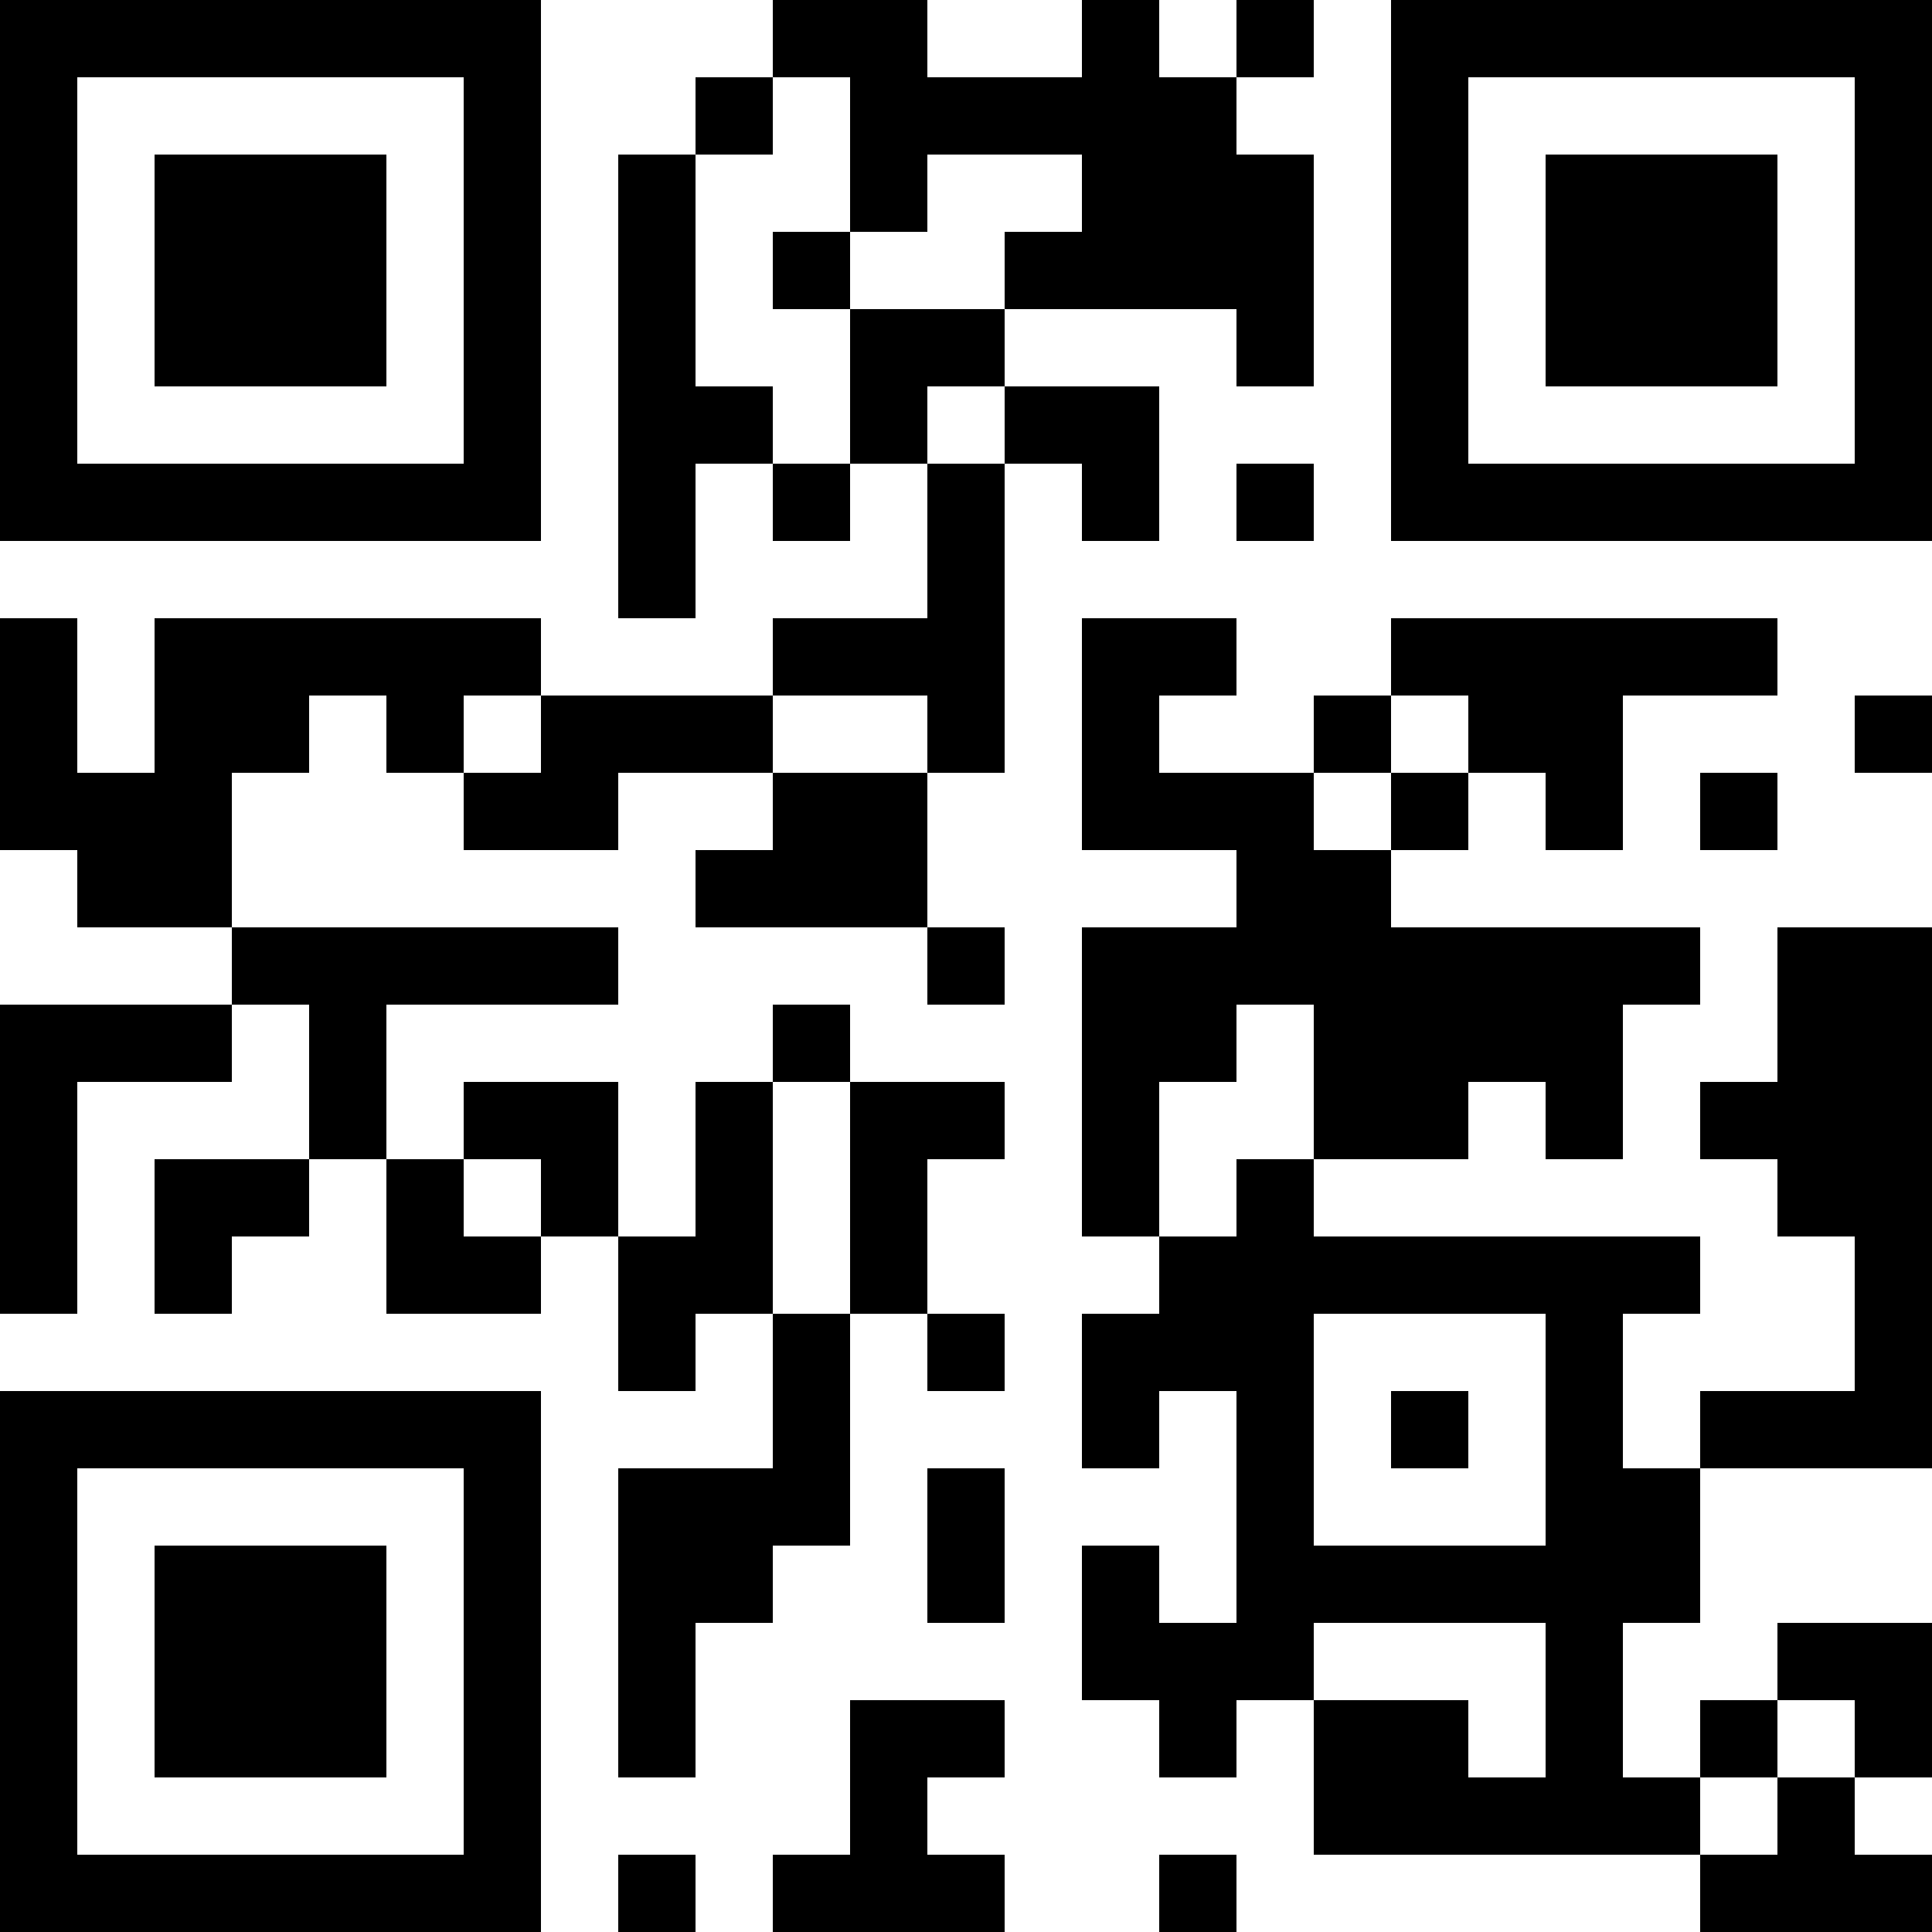 <?xml version="1.0" encoding="UTF-8"?>
<svg xmlns="http://www.w3.org/2000/svg" version="1.1" width="300" height="300" viewBox="0 0 300 300"><rect x="0" y="0" width="300" height="300" fill="#ffffff"/><g transform="scale(12)"><g transform="translate(0,0)"><path fill-rule="evenodd" d="M10 0L10 1L9 1L9 2L8 2L8 8L9 8L9 6L10 6L10 7L11 7L11 6L12 6L12 8L10 8L10 9L7 9L7 8L2 8L2 10L1 10L1 8L0 8L0 11L1 11L1 12L3 12L3 13L0 13L0 17L1 17L1 14L3 14L3 13L4 13L4 15L2 15L2 17L3 17L3 16L4 16L4 15L5 15L5 17L7 17L7 16L8 16L8 18L9 18L9 17L10 17L10 19L8 19L8 23L9 23L9 21L10 21L10 20L11 20L11 17L12 17L12 18L13 18L13 17L12 17L12 15L13 15L13 14L11 14L11 13L10 13L10 14L9 14L9 16L8 16L8 14L6 14L6 15L5 15L5 13L8 13L8 12L3 12L3 10L4 10L4 9L5 9L5 10L6 10L6 11L8 11L8 10L10 10L10 11L9 11L9 12L12 12L12 13L13 13L13 12L12 12L12 10L13 10L13 6L14 6L14 7L15 7L15 5L13 5L13 4L16 4L16 5L17 5L17 2L16 2L16 1L17 1L17 0L16 0L16 1L15 1L15 0L14 0L14 1L12 1L12 0ZM10 1L10 2L9 2L9 5L10 5L10 6L11 6L11 4L13 4L13 3L14 3L14 2L12 2L12 3L11 3L11 1ZM10 3L10 4L11 4L11 3ZM12 5L12 6L13 6L13 5ZM16 6L16 7L17 7L17 6ZM14 8L14 11L16 11L16 12L14 12L14 16L15 16L15 17L14 17L14 19L15 19L15 18L16 18L16 21L15 21L15 20L14 20L14 22L15 22L15 23L16 23L16 22L17 22L17 24L22 24L22 25L25 25L25 24L24 24L24 23L25 23L25 21L23 21L23 22L22 22L22 23L21 23L21 21L22 21L22 19L25 19L25 12L23 12L23 14L22 14L22 15L23 15L23 16L24 16L24 18L22 18L22 19L21 19L21 17L22 17L22 16L17 16L17 15L19 15L19 14L20 14L20 15L21 15L21 13L22 13L22 12L18 12L18 11L19 11L19 10L20 10L20 11L21 11L21 9L23 9L23 8L18 8L18 9L17 9L17 10L15 10L15 9L16 9L16 8ZM6 9L6 10L7 10L7 9ZM10 9L10 10L12 10L12 9ZM18 9L18 10L17 10L17 11L18 11L18 10L19 10L19 9ZM24 9L24 10L25 10L25 9ZM22 10L22 11L23 11L23 10ZM16 13L16 14L15 14L15 16L16 16L16 15L17 15L17 13ZM10 14L10 17L11 17L11 14ZM6 15L6 16L7 16L7 15ZM17 17L17 20L20 20L20 17ZM18 18L18 19L19 19L19 18ZM12 19L12 21L13 21L13 19ZM17 21L17 22L19 22L19 23L20 23L20 21ZM11 22L11 24L10 24L10 25L13 25L13 24L12 24L12 23L13 23L13 22ZM23 22L23 23L22 23L22 24L23 24L23 23L24 23L24 22ZM8 24L8 25L9 25L9 24ZM15 24L15 25L16 25L16 24ZM0 0L7 0L7 7L0 7ZM1 1L1 6L6 6L6 1ZM2 2L5 2L5 5L2 5ZM18 0L25 0L25 7L18 7ZM19 1L19 6L24 6L24 1ZM20 2L23 2L23 5L20 5ZM0 18L7 18L7 25L0 25ZM1 19L1 24L6 24L6 19ZM2 20L5 20L5 23L2 23Z" fill="#000000"/></g></g></svg>
